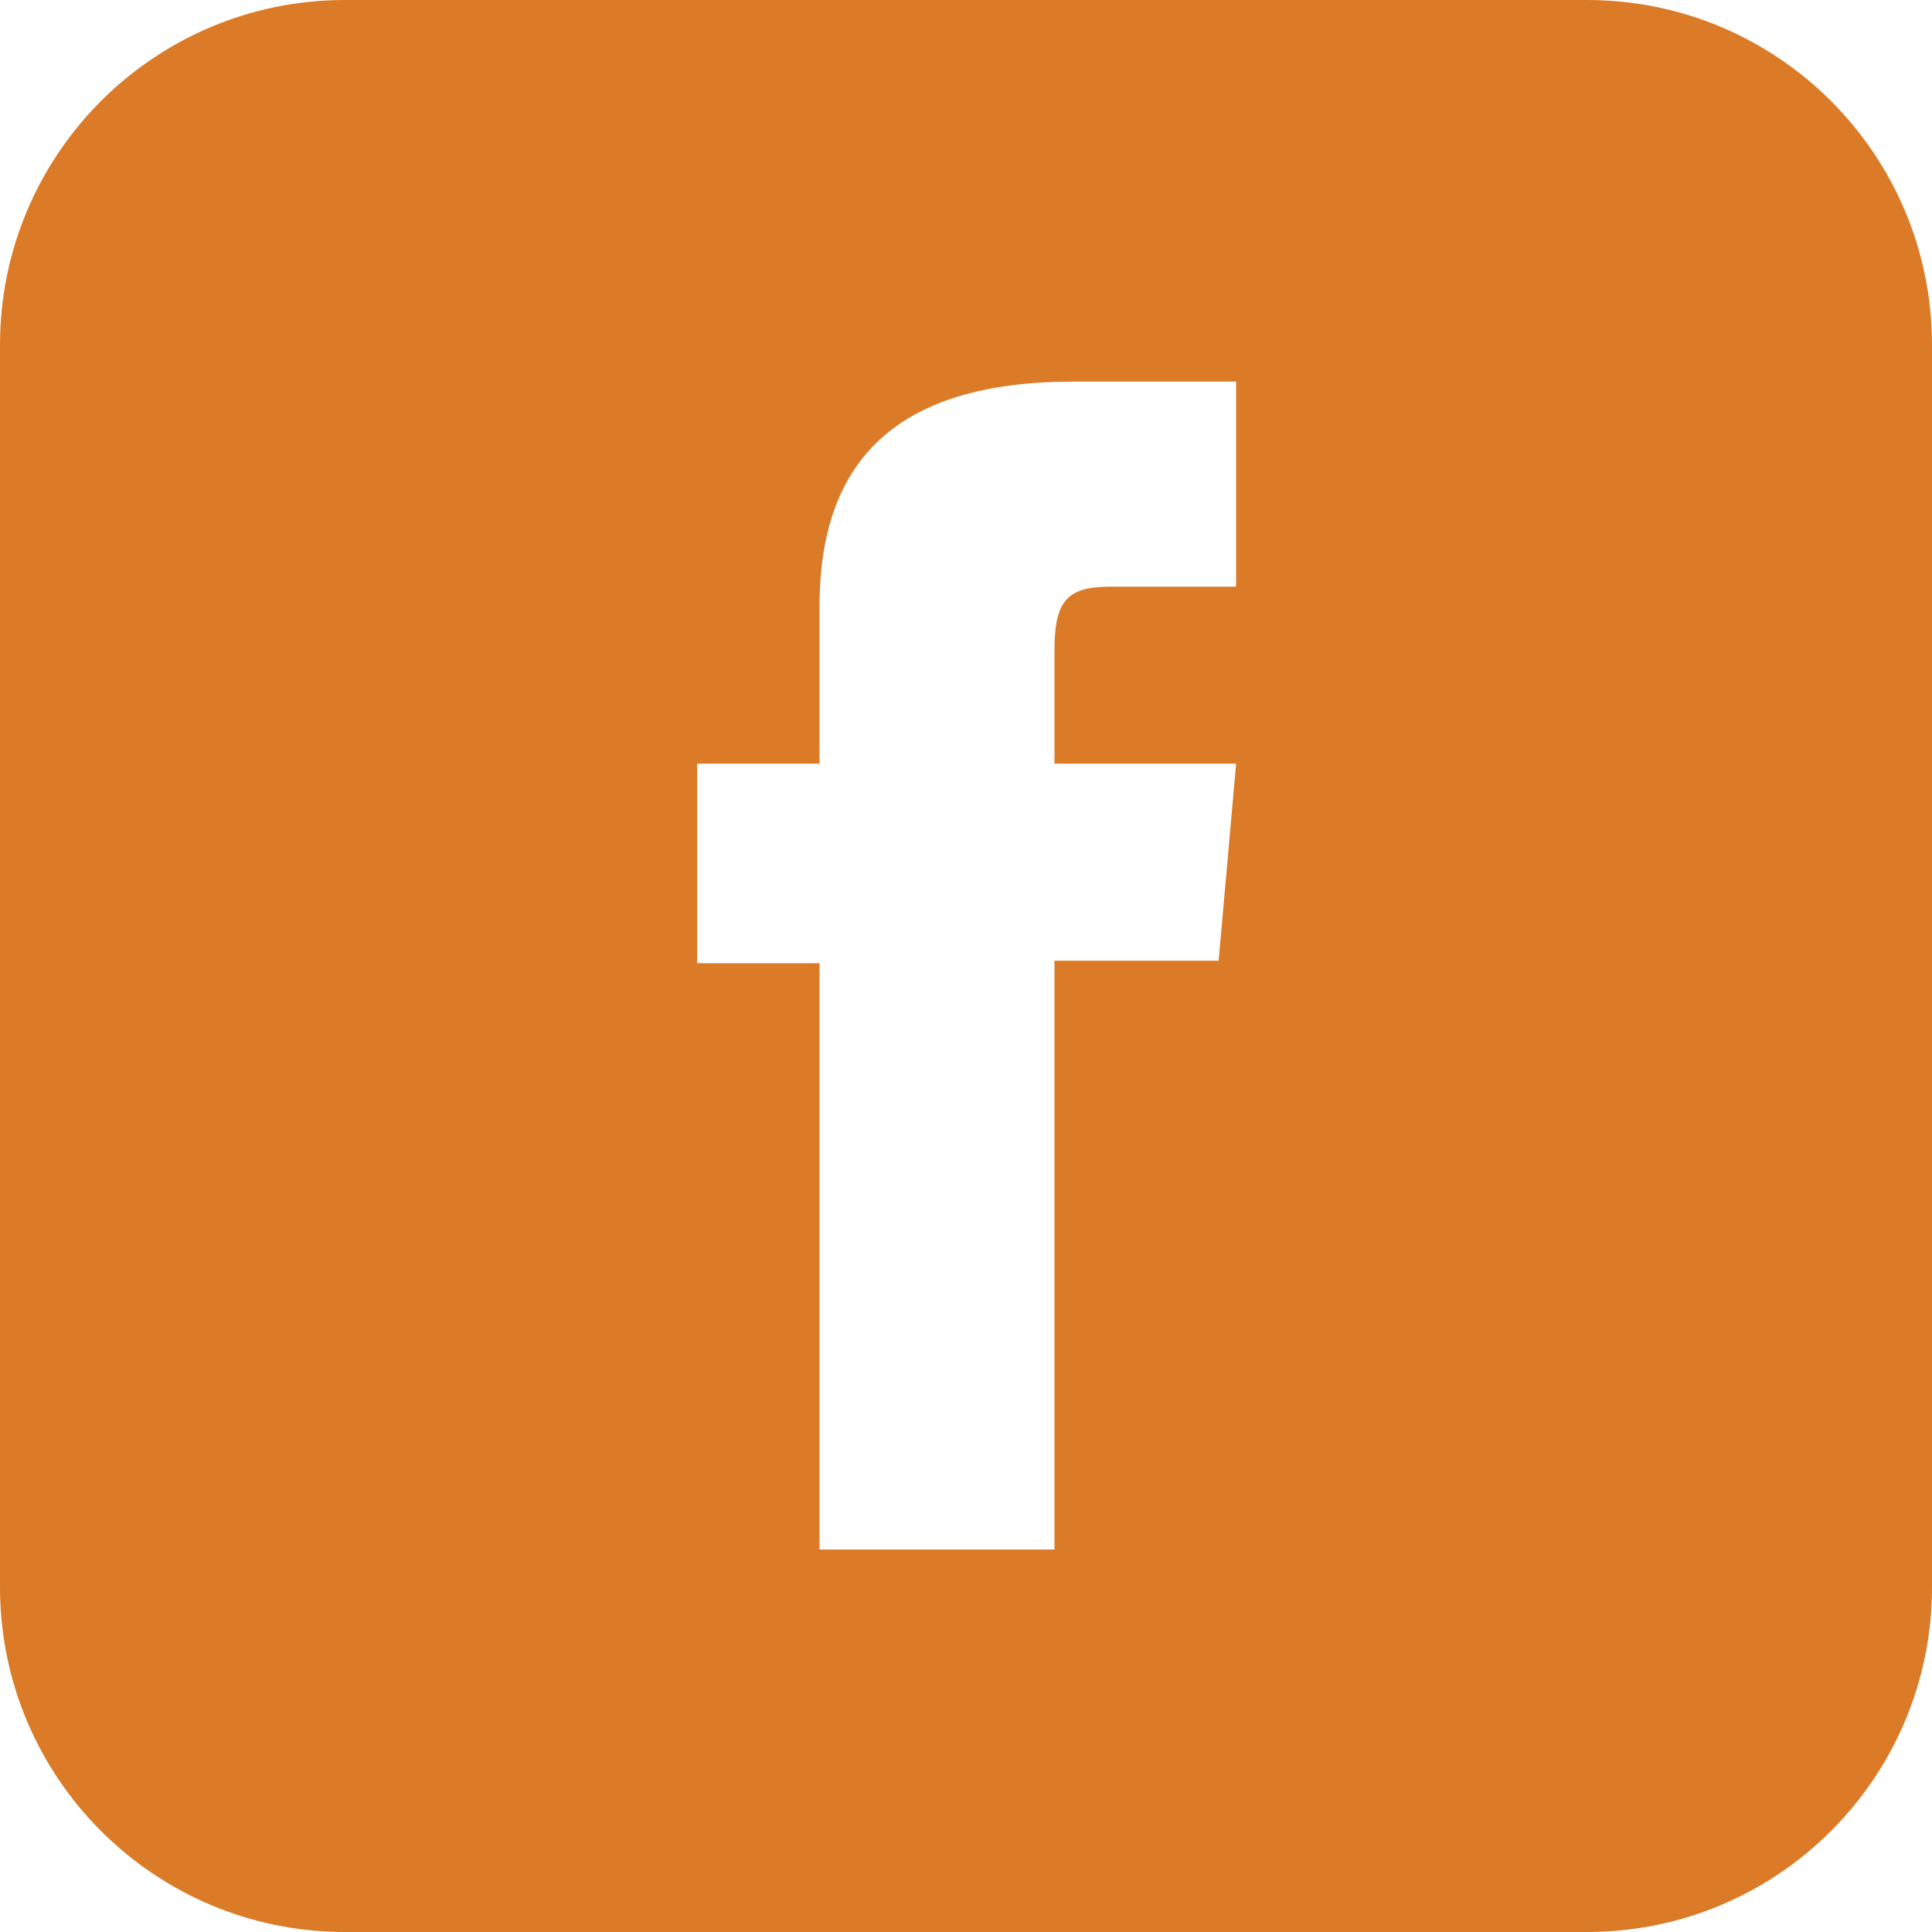 <svg xmlns="http://www.w3.org/2000/svg" id="Layer_2" width="45.31" height="45.31" viewBox="0 0 45.31 45.31"><defs><style>.cls-1{fill:#db7b27;}</style></defs><g id="Layer_1-2"><path class="cls-1" d="m37.22,0H8.09C3.62,0,0,3.62,0,8.09v29.13c0,4.47,3.62,8.09,8.09,8.09h29.13c4.47,0,8.09-3.62,8.09-8.09V8.09c0-4.47-3.62-8.09-8.09-8.09Zm-8.24,13.76h-2.98c-1.05,0-1.27.43-1.27,1.52v2.63h4.26l-.41,4.62h-3.85v13.81h-5.51v-13.75h-2.87v-4.68h2.87v-3.69c0-3.46,1.85-5.27,5.95-5.27h3.82v4.8Z"></path></g></svg>